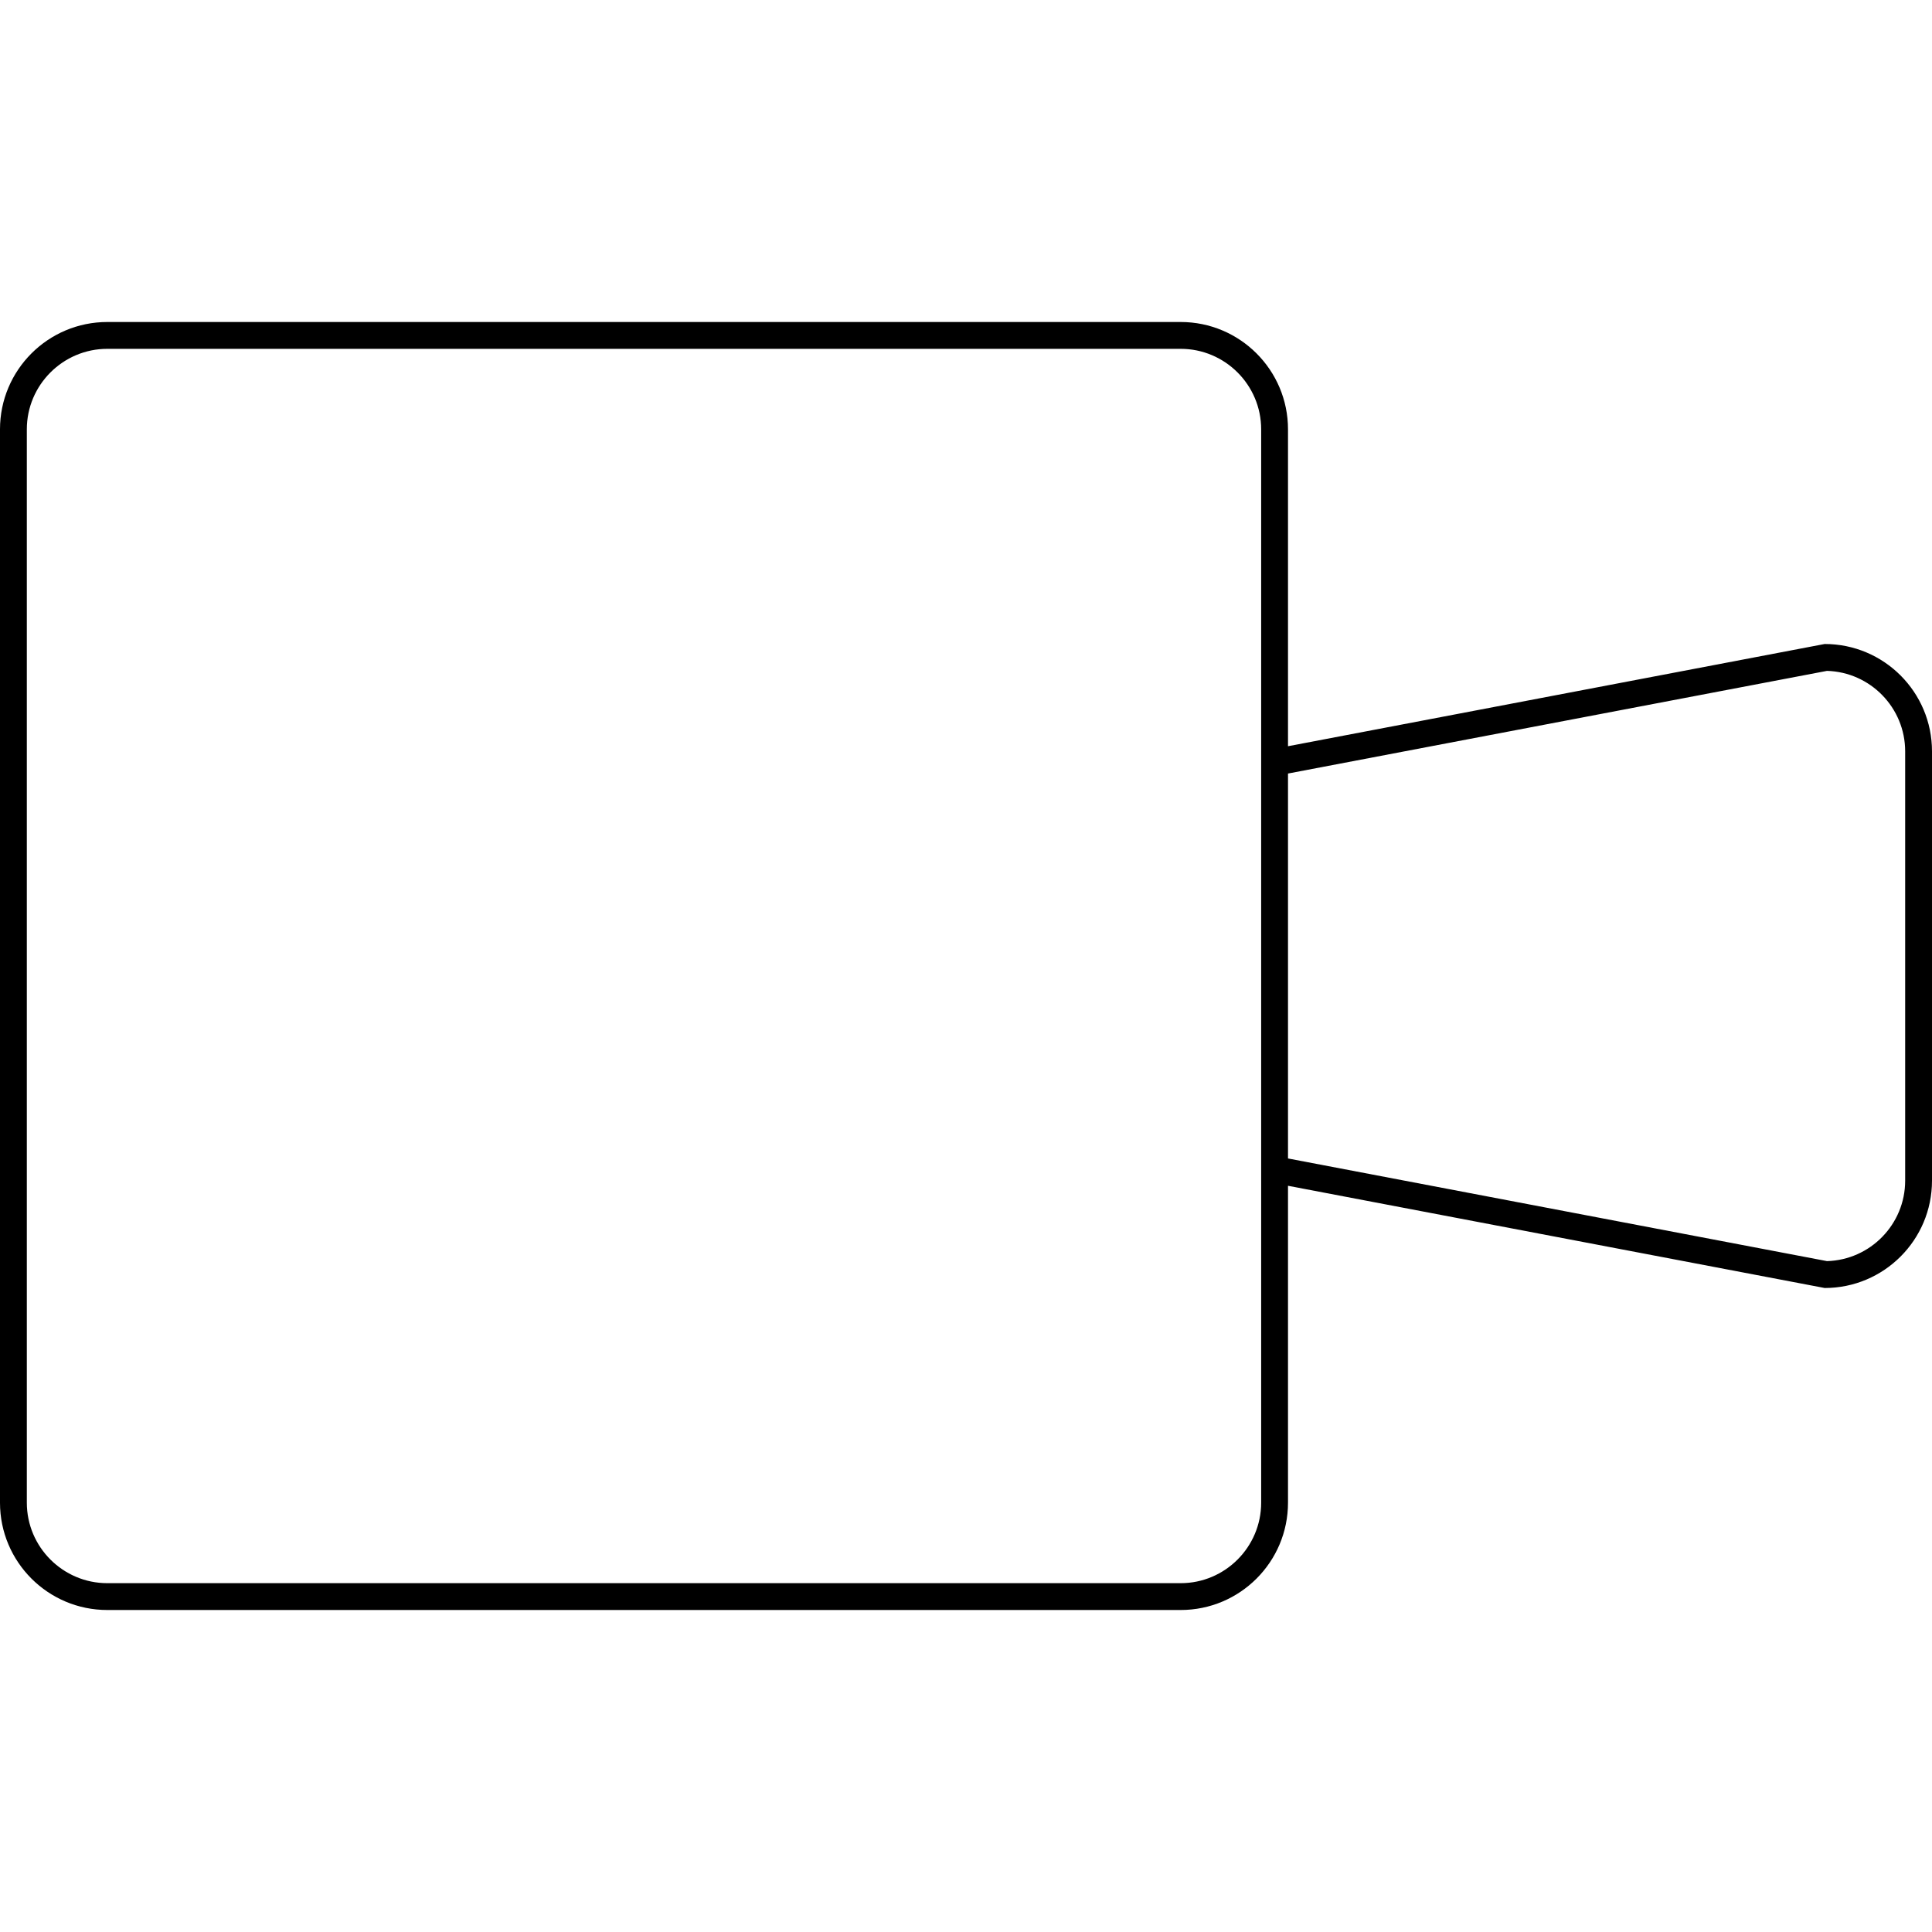 <svg xmlns="http://www.w3.org/2000/svg" viewBox="0 0 144 144" enable-background="new 0 0 144 144"><path d="M88 26c3.308 0 6 2.692 6 6v80c0 3.308-2.692 6-6 6h-80c-3.308 0-6-2.692-6-6v-80c0-3.308 2.692-6 6-6h80m0-2h-80c-4.418 0-8 3.582-8 8v80c0 4.418 3.582 8 8 8h80c4.418 0 8-3.582 8-8v-80c0-4.418-3.582-8-8-8zM136.175 50.003c3.228.093 5.825 2.747 5.825 5.997v32c0 3.25-2.597 5.904-5.825 5.997l-40.175-7.652v-28.69l40.175-7.652m-.175-2.003l-42 8v32l42 8c4.418 0 8-3.582 8-8v-32c0-4.418-3.582-8-8-8z"/></svg>